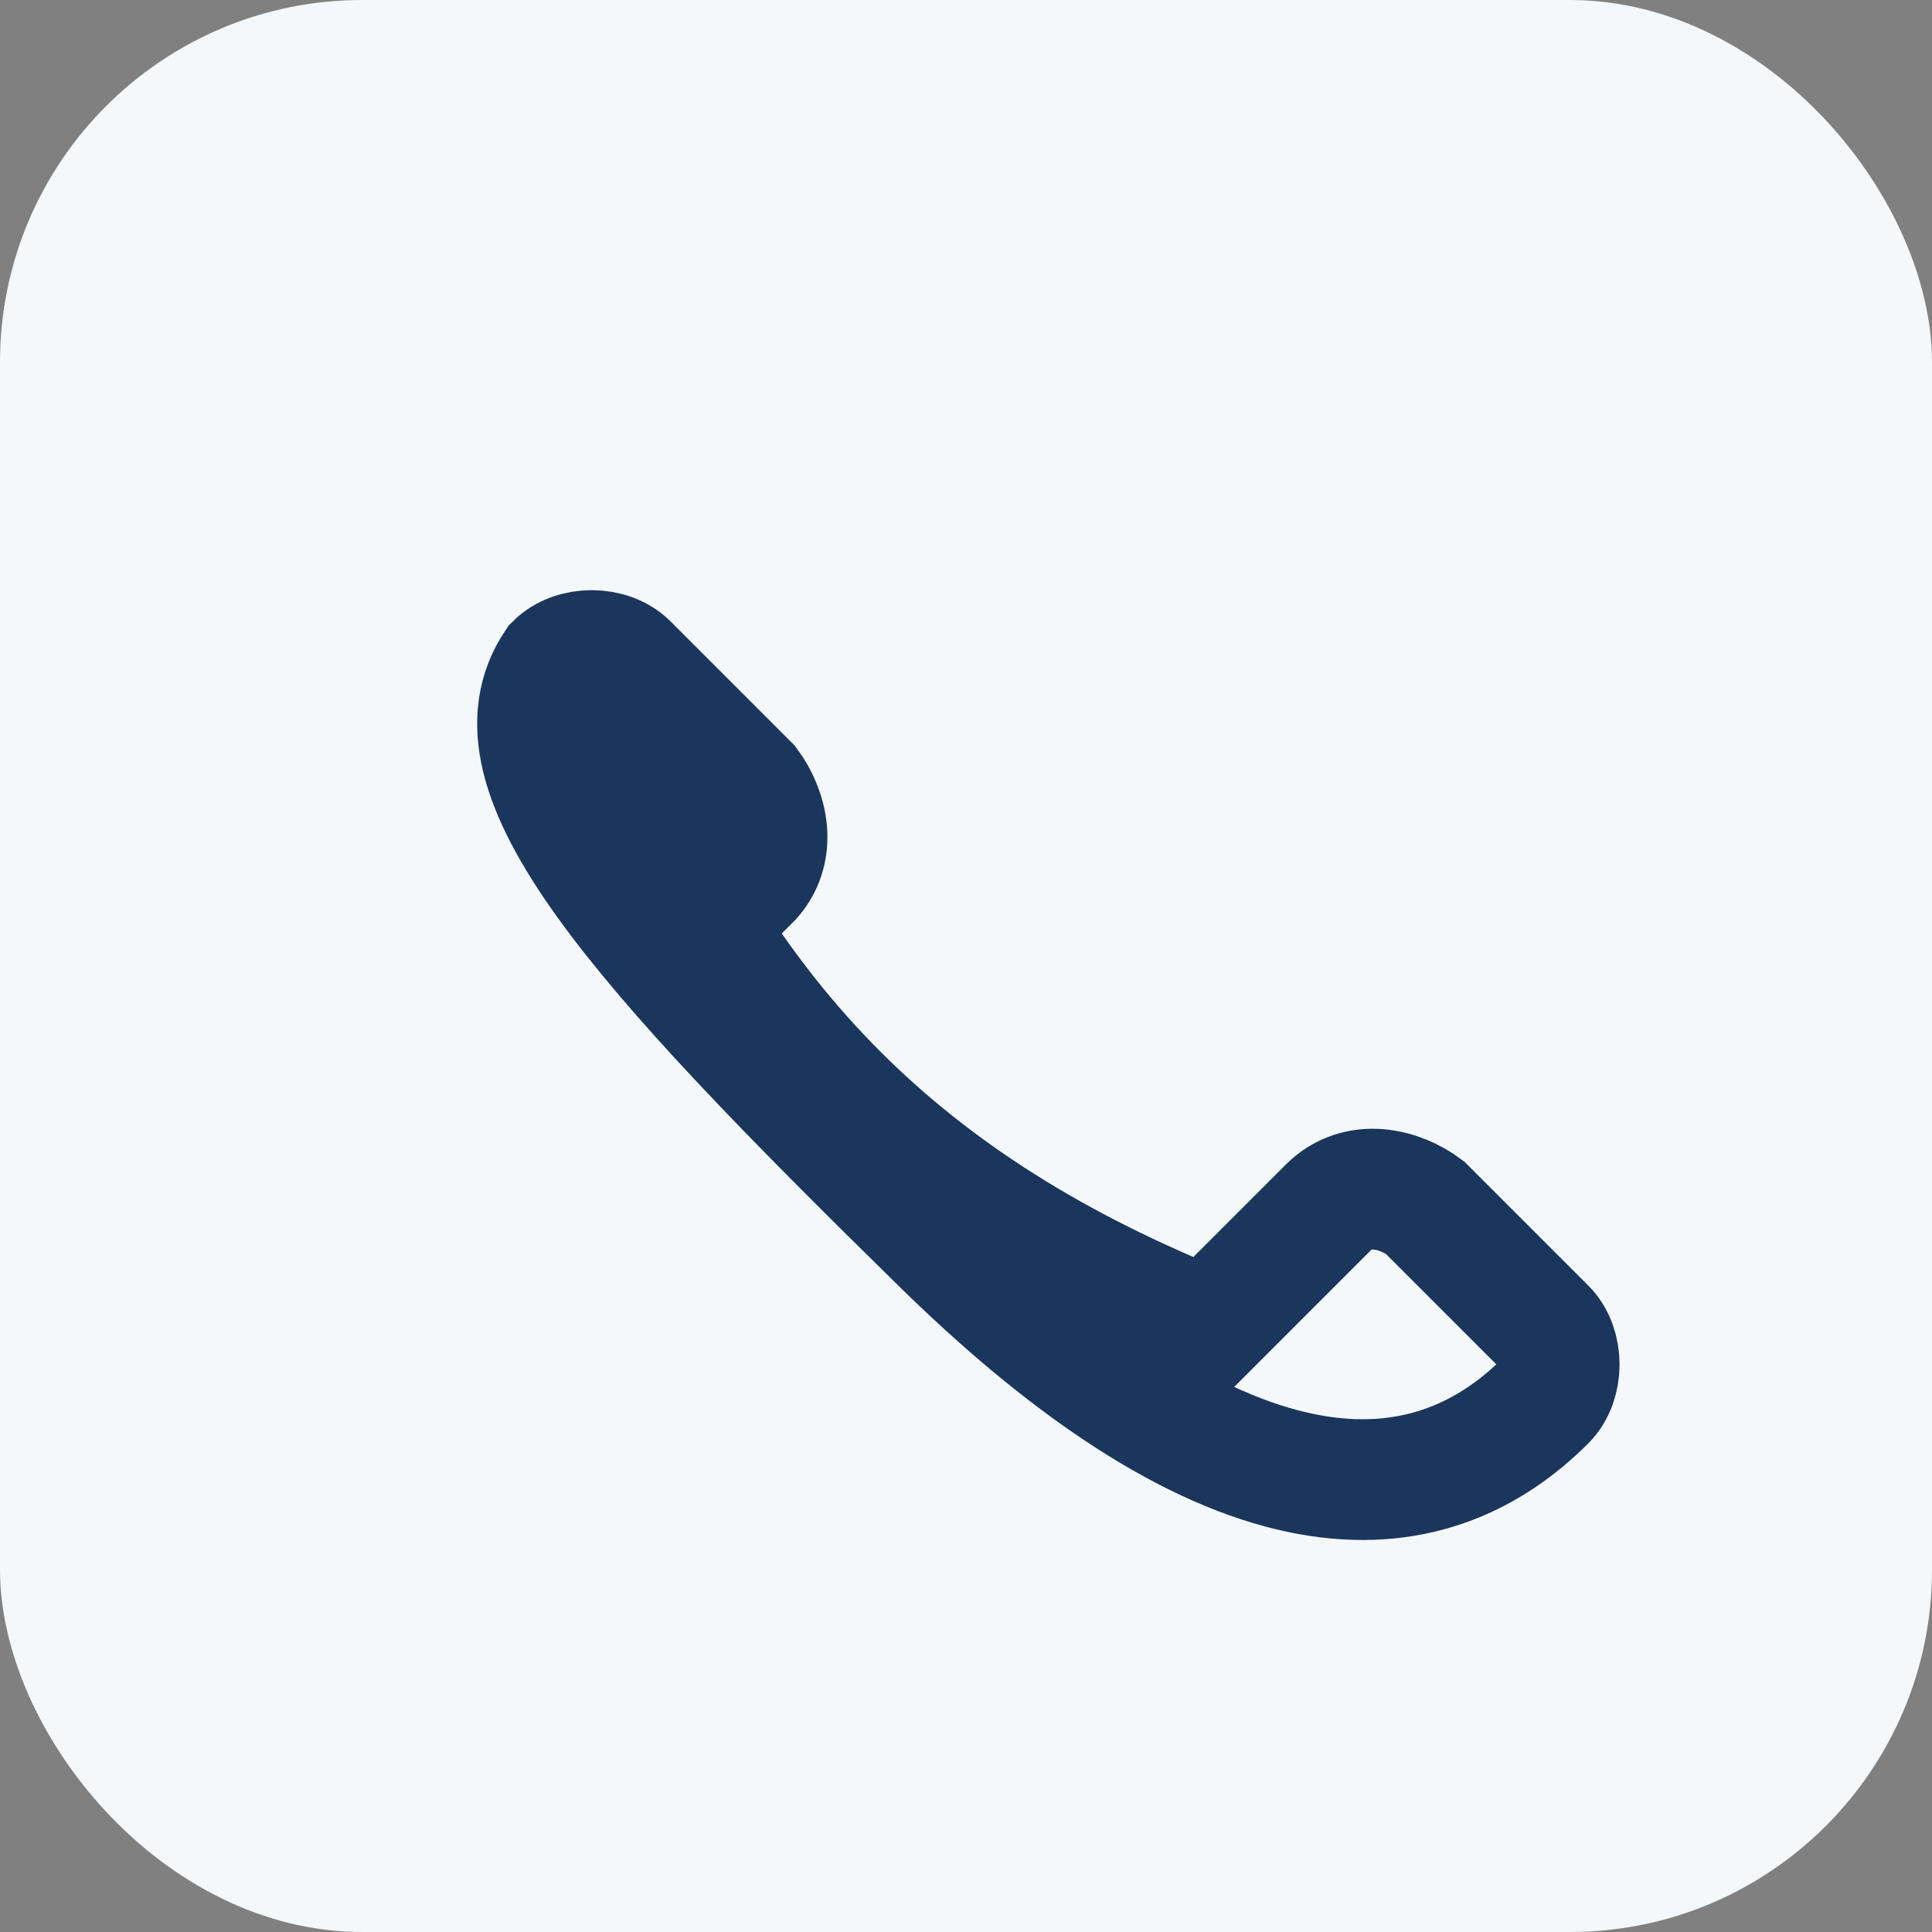 <?xml version="1.0" encoding="UTF-8"?>
<svg xmlns="http://www.w3.org/2000/svg" width="32" height="32" viewBox="0 0 32 32"><rect x="0" y="0" width="32" height="32" fill="#808080" stroke="none"/><rect width="32" height="32" rx="6" fill="#F4F8FB"/><path d="M10 12c2 5 5 8 10 10l2-2c.5-.5 1.2-.3 1.6 0l2 2c.3.3.3.9 0 1.2-1.8 1.8-4.9 2.4-10-2.6S8 12.8 9.2 11c.3-.3.9-.3 1.2 0l2 2c.3.4.5 1.1 0 1.6L10 12z" fill="none" stroke="#1B365D" stroke-width="2"/></svg>